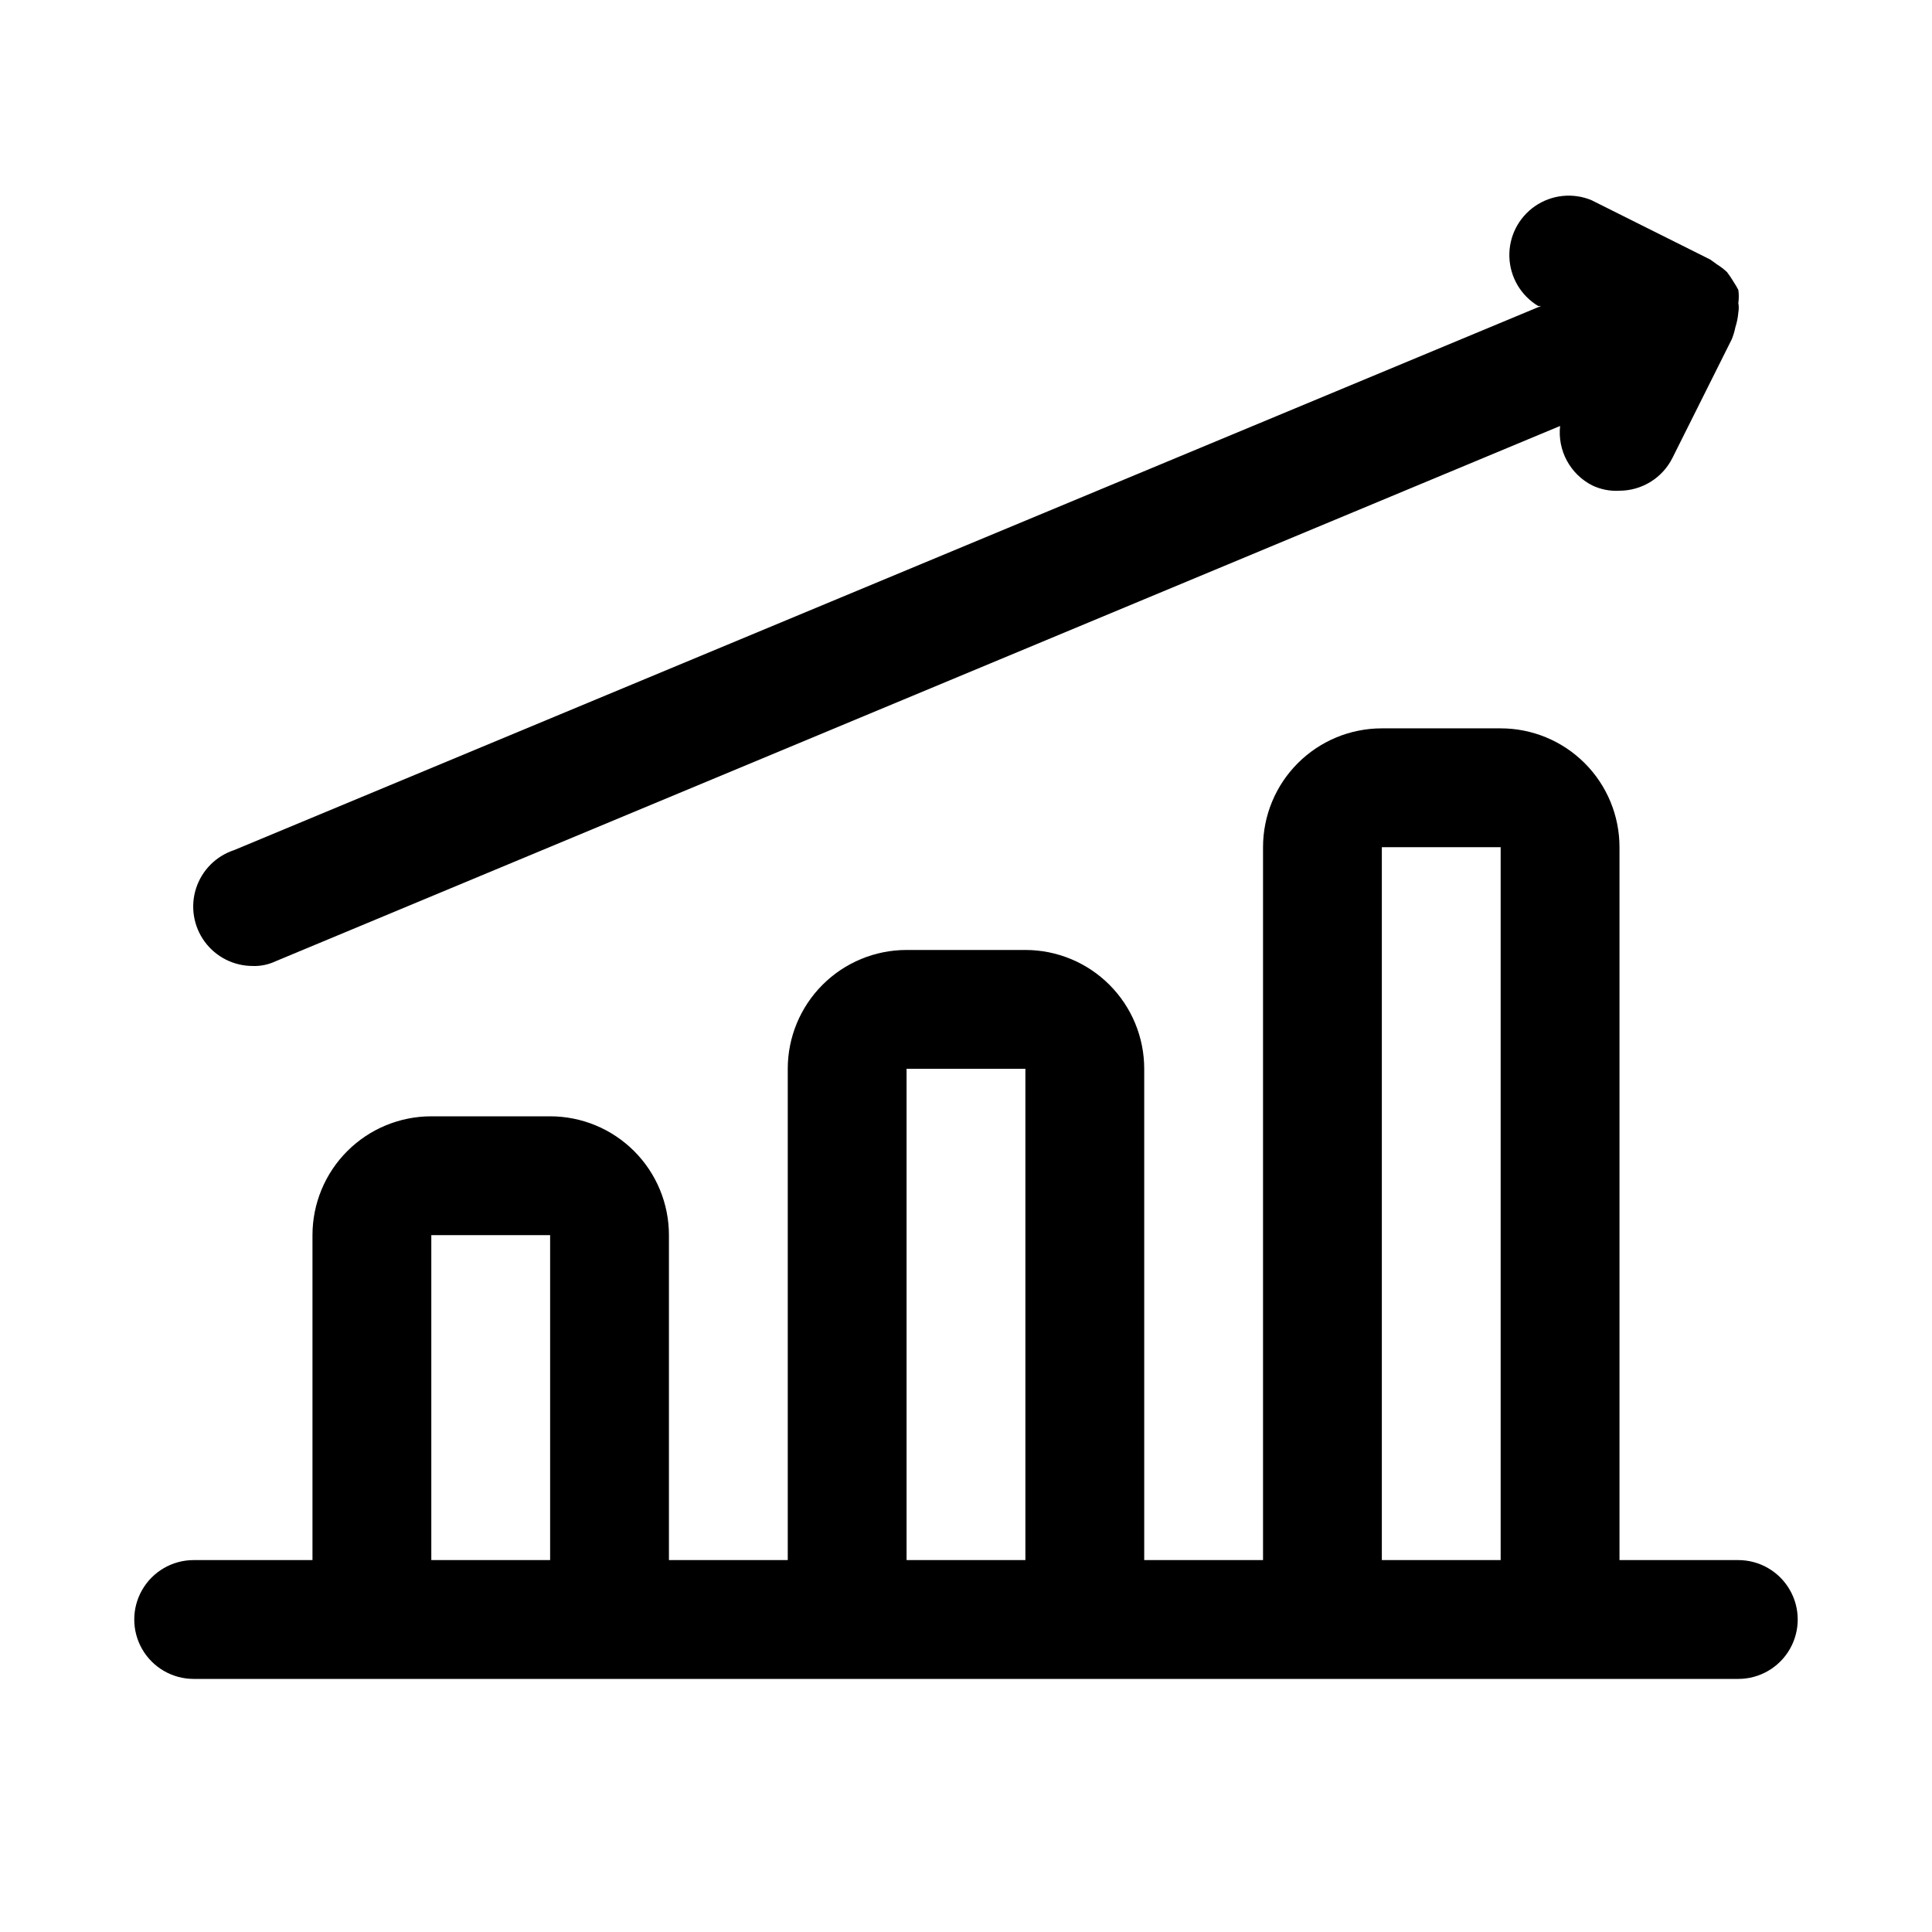 <?xml version="1.0" encoding="UTF-8"?>
<!-- The Best Svg Icon site in the world: iconSvg.co, Visit us! https://iconsvg.co -->
<svg fill="#000000" width="800px" height="800px" version="1.1" viewBox="144 144 512 512" xmlns="http://www.w3.org/2000/svg">
 <g>
  <path d="m604.67 557.44h-31.488v-188.93c0-8.352-3.316-16.363-9.223-22.266-5.906-5.906-13.914-9.223-22.266-9.223h-31.488c-8.352 0-16.359 3.316-22.266 9.223-5.906 5.902-9.223 13.914-9.223 22.266v188.93h-31.488v-130.2c0-8.352-3.316-16.359-9.223-22.266-5.906-5.902-13.914-9.223-22.266-9.223h-31.488c-8.352 0-16.359 3.32-22.266 9.223-5.906 5.906-9.223 13.914-9.223 22.266v130.2h-31.488v-86.117c0-8.352-3.316-16.363-9.223-22.266-5.902-5.906-13.914-9.223-22.266-9.223h-31.488c-8.352 0-16.359 3.316-22.266 9.223-5.902 5.902-9.223 13.914-9.223 22.266v86.117h-31.488c-5.625 0-10.82 3.004-13.633 7.875s-2.812 10.871 0 15.742c2.812 4.871 8.008 7.871 13.633 7.871h409.35c5.625 0 10.82-3 13.633-7.871 2.812-4.871 2.812-10.871 0-15.742s-8.008-7.875-13.633-7.875zm-346.37 0v-86.117h31.488v86.117zm125.95 0v-130.2h31.488v130.2zm125.95 0v-188.93h31.488v188.93z"/>
  <path d="m211.07 400c2.066 0.051 4.113-0.379 5.981-1.262l340.39-141.85c-0.348 3.176 0.281 6.383 1.797 9.195 1.52 2.812 3.859 5.098 6.707 6.547 2.254 1.082 4.746 1.57 7.242 1.418 2.906-0.008 5.754-0.824 8.227-2.352 2.477-1.527 4.477-3.711 5.785-6.309l15.742-31.488c0.41-1.02 0.727-2.074 0.945-3.148 0.41-1.277 0.676-2.598 0.789-3.938 0.152-0.832 0.152-1.684 0-2.516 0.164-1.152 0.164-2.316 0-3.465-0.332-0.648-0.703-1.281-1.102-1.891-0.574-0.98-1.207-1.926-1.891-2.832-0.824-0.77-1.719-1.457-2.676-2.047l-1.73-1.258-31.488-15.742v-0.004c-4.941-2.059-10.586-1.465-14.992 1.57-4.402 3.039-6.965 8.102-6.797 13.449 0.164 5.348 3.035 10.246 7.617 13.004h0.789l-346.37 144.21h-0.004c-4.797 1.578-8.543 5.356-10.082 10.164-1.535 4.809-0.676 10.062 2.32 14.129 2.992 4.066 7.754 6.449 12.801 6.41z"/>
 </g>
</svg>